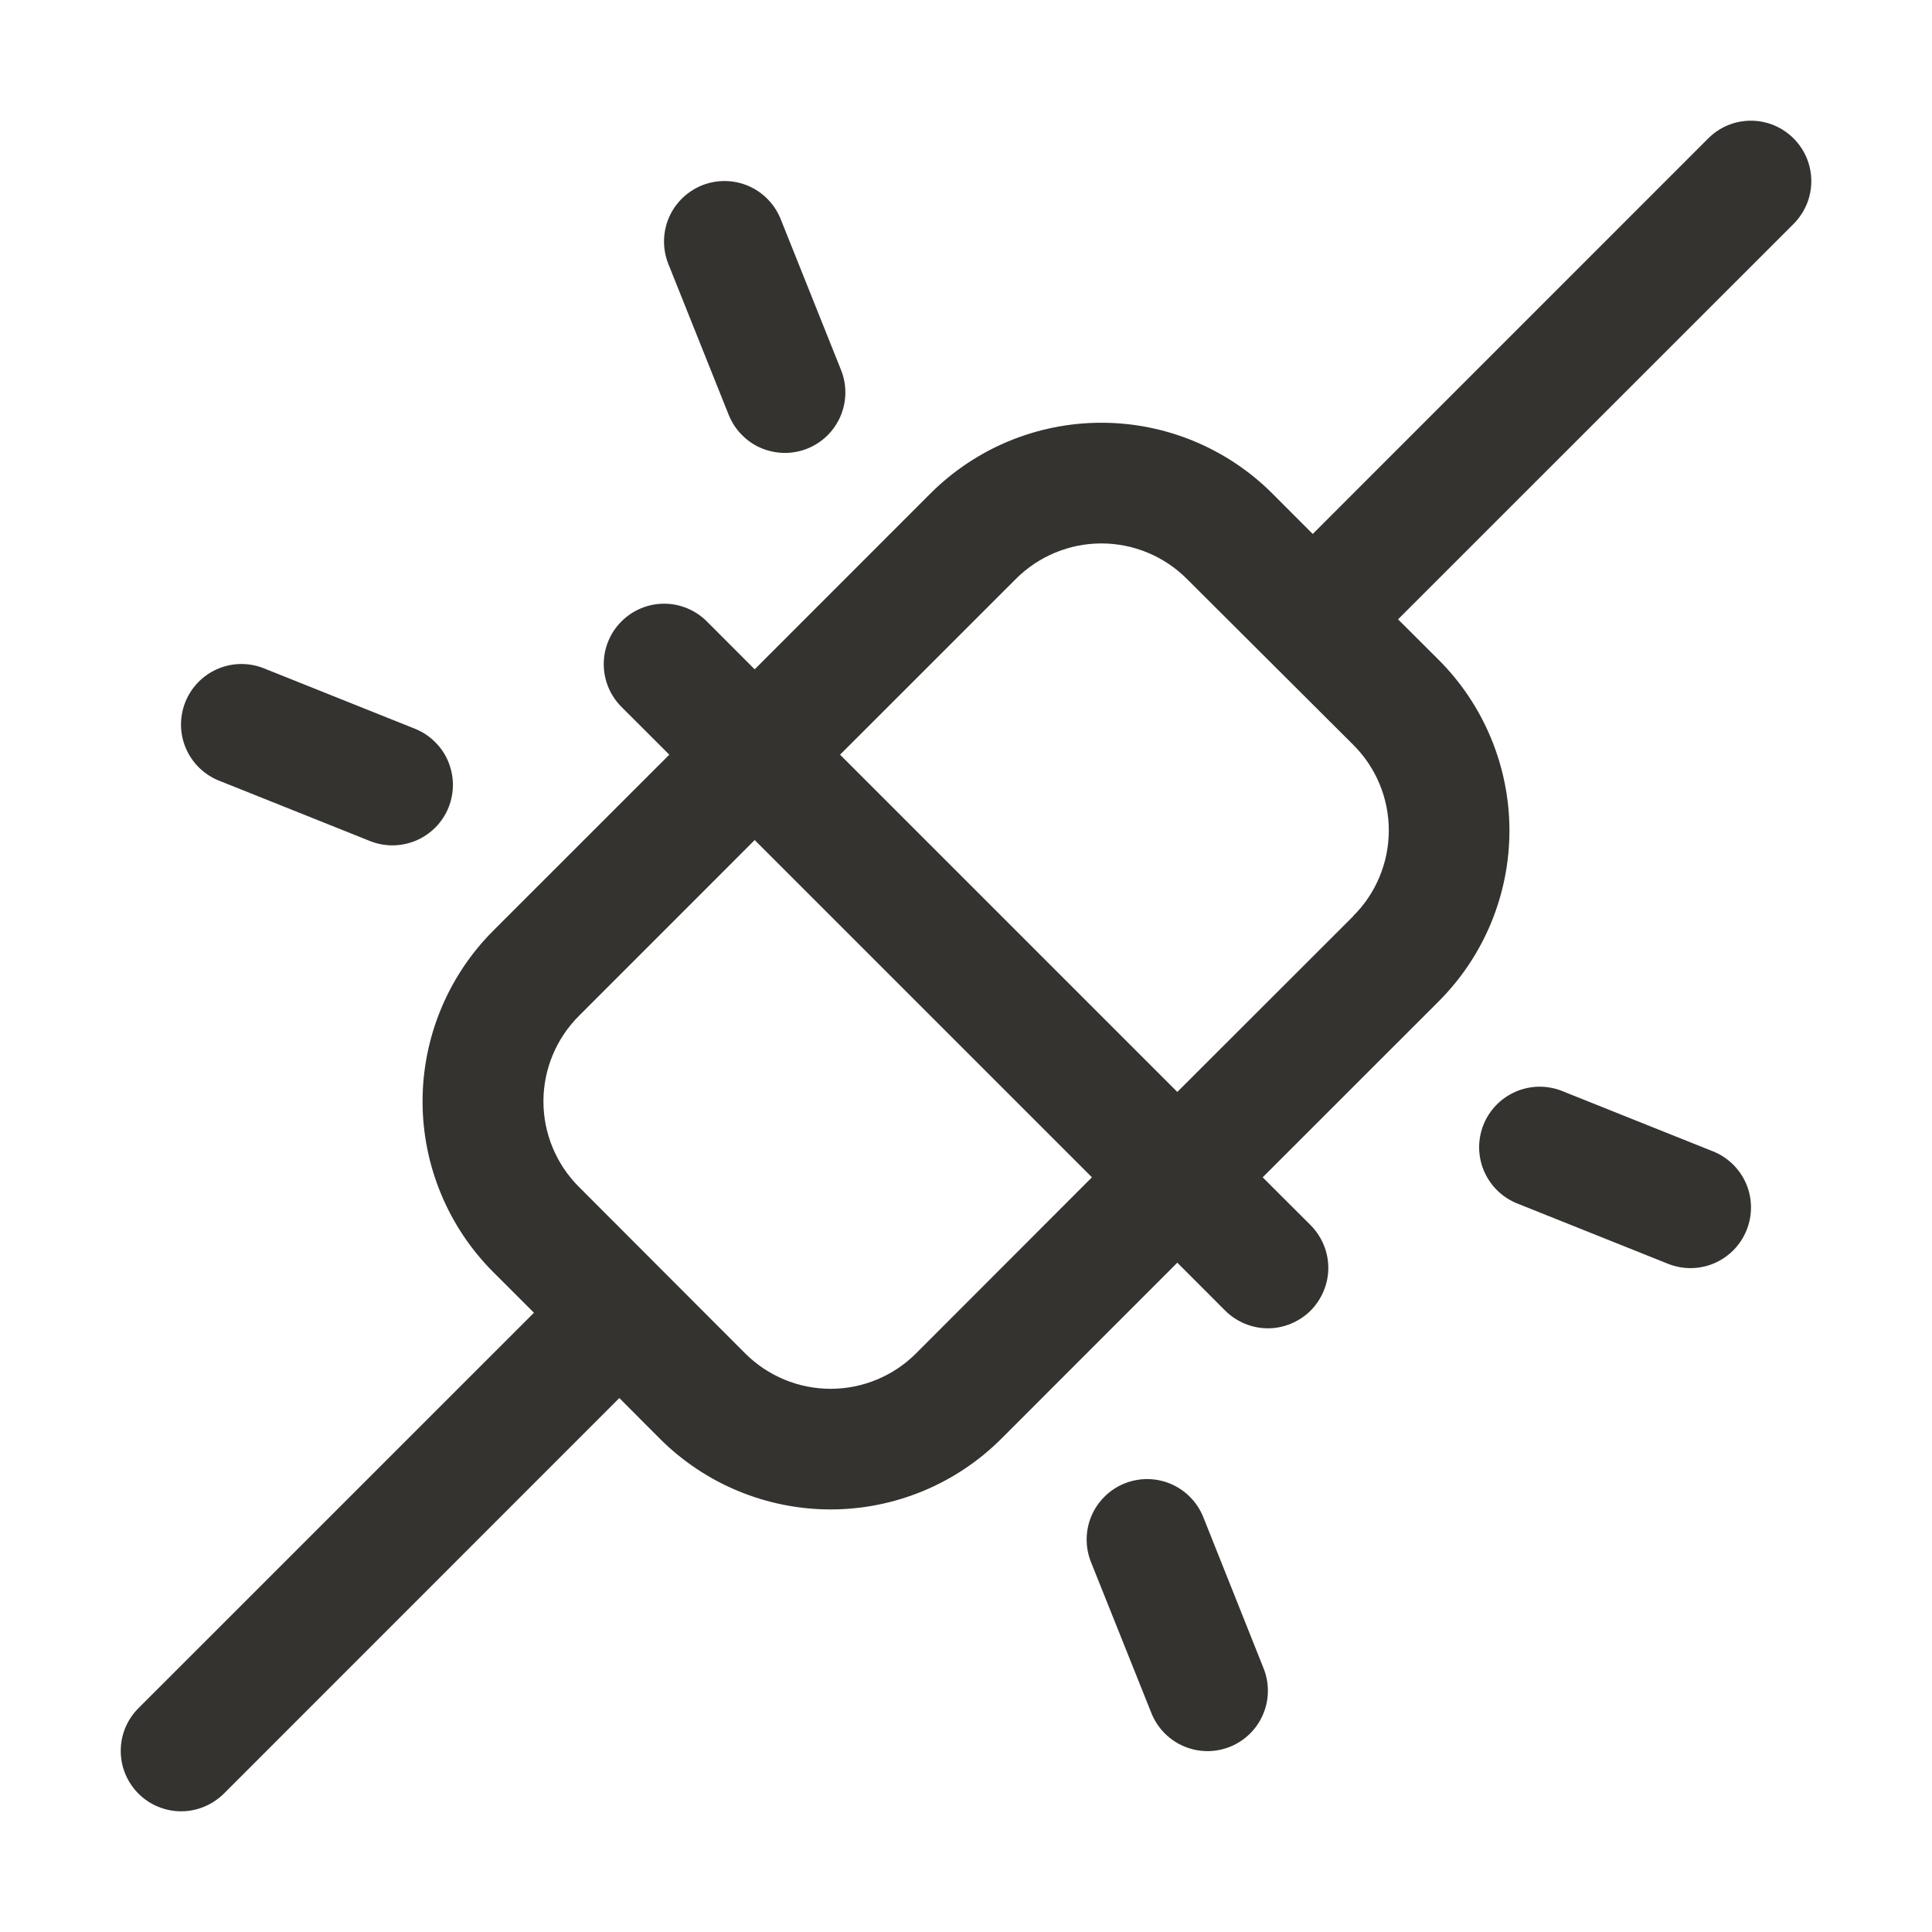 <svg width="32" height="32" viewBox="0 0 32 32" fill="none" xmlns="http://www.w3.org/2000/svg">
<path d="M29.708 2.293C29.615 2.2 29.504 2.126 29.383 2.075C29.262 2.025 29.131 1.999 29 1.999C28.869 1.999 28.738 2.025 28.617 2.075C28.496 2.126 28.385 2.2 28.293 2.293L21.743 8.844L21.071 8.171C20.32 7.422 19.303 7.002 18.243 7.002C17.182 7.002 16.165 7.422 15.414 8.171L12.5 11.086L11.708 10.293C11.52 10.105 11.265 9.999 11 9.999C10.735 9.999 10.48 10.105 10.293 10.293C10.105 10.48 10 10.735 10 11C10 11.265 10.105 11.52 10.293 11.708L11.086 12.5L8.171 15.414C7.8 15.785 7.505 16.226 7.304 16.712C7.103 17.197 6.999 17.717 6.999 18.243C6.999 18.768 7.103 19.288 7.304 19.773C7.505 20.259 7.8 20.7 8.171 21.071L8.844 21.743L2.293 28.293C2.2 28.386 2.126 28.496 2.076 28.617C2.025 28.739 2 28.869 2 29C2 29.131 2.025 29.262 2.076 29.383C2.126 29.504 2.2 29.615 2.293 29.708C2.48 29.895 2.735 30.001 3 30.001C3.131 30.001 3.262 29.975 3.383 29.924C3.504 29.874 3.615 29.8 3.708 29.708L10.258 23.156L10.929 23.829C11.3 24.2 11.741 24.495 12.227 24.696C12.712 24.897 13.232 25.001 13.758 25.001C14.283 25.001 14.803 24.897 15.289 24.696C15.774 24.495 16.215 24.2 16.586 23.829L19.5 20.914L20.293 21.708C20.386 21.8 20.496 21.874 20.617 21.924C20.739 21.975 20.869 22.001 21 22.001C21.131 22.001 21.262 21.975 21.383 21.924C21.504 21.874 21.615 21.8 21.708 21.708C21.8 21.615 21.874 21.504 21.924 21.383C21.975 21.262 22.001 21.131 22.001 21C22.001 20.869 21.975 20.739 21.924 20.617C21.874 20.496 21.8 20.386 21.708 20.293L20.914 19.5L23.829 16.586C24.2 16.215 24.495 15.774 24.696 15.289C24.897 14.803 25.001 14.283 25.001 13.758C25.001 13.232 24.897 12.712 24.696 12.227C24.495 11.741 24.2 11.3 23.829 10.929L23.156 10.258L29.708 3.708C29.8 3.615 29.874 3.504 29.925 3.383C29.975 3.262 30.001 3.131 30.001 3C30.001 2.869 29.975 2.739 29.925 2.617C29.874 2.496 29.8 2.385 29.708 2.293ZM15.171 22.418C14.796 22.792 14.288 23.003 13.758 23.003C13.227 23.003 12.719 22.792 12.344 22.418L9.586 19.656C9.212 19.281 9.001 18.773 9.001 18.243C9.001 17.712 9.212 17.204 9.586 16.829L12.5 13.914L18.086 19.5L15.171 22.418ZM22.414 15.175L19.5 18.086L13.914 12.5L16.829 9.586C17.204 9.212 17.712 9.001 18.243 9.001C18.773 9.001 19.281 9.212 19.656 9.586L22.414 12.336C22.601 12.522 22.749 12.743 22.85 12.986C22.951 13.229 23.003 13.49 23.003 13.754C23.003 14.017 22.951 14.278 22.85 14.521C22.749 14.765 22.601 14.986 22.414 15.171V15.175ZM11.071 4.375C10.972 4.129 10.974 3.853 11.078 3.608C11.182 3.364 11.379 3.171 11.625 3.071C11.871 2.972 12.147 2.974 12.392 3.078C12.636 3.182 12.829 3.379 12.929 3.625L13.929 6.125C13.978 6.247 14.003 6.377 14.002 6.509C14.001 6.641 13.973 6.771 13.922 6.892C13.87 7.013 13.796 7.122 13.702 7.215C13.608 7.307 13.497 7.38 13.375 7.429C13.253 7.478 13.123 7.503 12.991 7.502C12.86 7.5 12.73 7.473 12.608 7.422C12.487 7.371 12.378 7.296 12.286 7.202C12.193 7.108 12.121 6.997 12.071 6.875L11.071 4.375ZM3.071 11.625C3.12 11.503 3.193 11.392 3.285 11.298C3.377 11.204 3.487 11.129 3.608 11.078C3.729 11.026 3.859 10.999 3.991 10.998C4.123 10.997 4.253 11.022 4.375 11.071L6.875 12.071C6.997 12.121 7.108 12.193 7.202 12.286C7.296 12.378 7.371 12.487 7.422 12.608C7.473 12.73 7.5 12.86 7.502 12.991C7.503 13.123 7.478 13.253 7.429 13.375C7.38 13.497 7.307 13.608 7.215 13.702C7.122 13.796 7.013 13.87 6.892 13.922C6.771 13.973 6.641 14 6.509 14.002C6.378 14.003 6.247 13.978 6.125 13.929L3.625 12.929C3.503 12.88 3.392 12.807 3.298 12.715C3.204 12.623 3.129 12.513 3.078 12.392C3.026 12.271 2.999 12.141 2.998 12.009C2.997 11.877 3.022 11.747 3.071 11.625ZM28.929 20.375C28.88 20.497 28.808 20.608 28.716 20.702C28.624 20.796 28.515 20.871 28.394 20.923C28.274 20.975 28.144 21.002 28.012 21.004C27.881 21.006 27.751 20.981 27.629 20.933L25.129 19.933C25.007 19.884 24.895 19.811 24.801 19.719C24.707 19.627 24.632 19.517 24.58 19.396C24.528 19.275 24.501 19.145 24.499 19.013C24.498 18.882 24.522 18.751 24.571 18.629C24.62 18.507 24.693 18.395 24.785 18.301C24.877 18.207 24.987 18.132 25.108 18.08C25.229 18.028 25.359 18.001 25.491 17.999C25.622 17.998 25.753 18.022 25.875 18.071L28.375 19.071C28.497 19.12 28.608 19.193 28.702 19.285C28.796 19.377 28.871 19.487 28.923 19.608C28.974 19.729 29.001 19.859 29.002 19.991C29.003 20.123 28.978 20.253 28.929 20.375ZM20.929 27.633C20.978 27.755 21.002 27.885 21 28.016C20.999 28.148 20.971 28.277 20.919 28.398C20.867 28.519 20.793 28.628 20.698 28.72C20.605 28.811 20.493 28.884 20.371 28.933C20.249 28.981 20.119 29.006 19.988 29.004C19.856 29.002 19.727 28.975 19.606 28.923C19.485 28.871 19.376 28.796 19.284 28.702C19.192 28.608 19.12 28.497 19.071 28.375L18.071 25.875C17.972 25.629 17.974 25.353 18.078 25.108C18.182 24.864 18.379 24.671 18.625 24.571C18.871 24.472 19.147 24.474 19.392 24.578C19.636 24.682 19.829 24.879 19.929 25.125L20.929 27.633Z" fill="#343330"/>
</svg>

